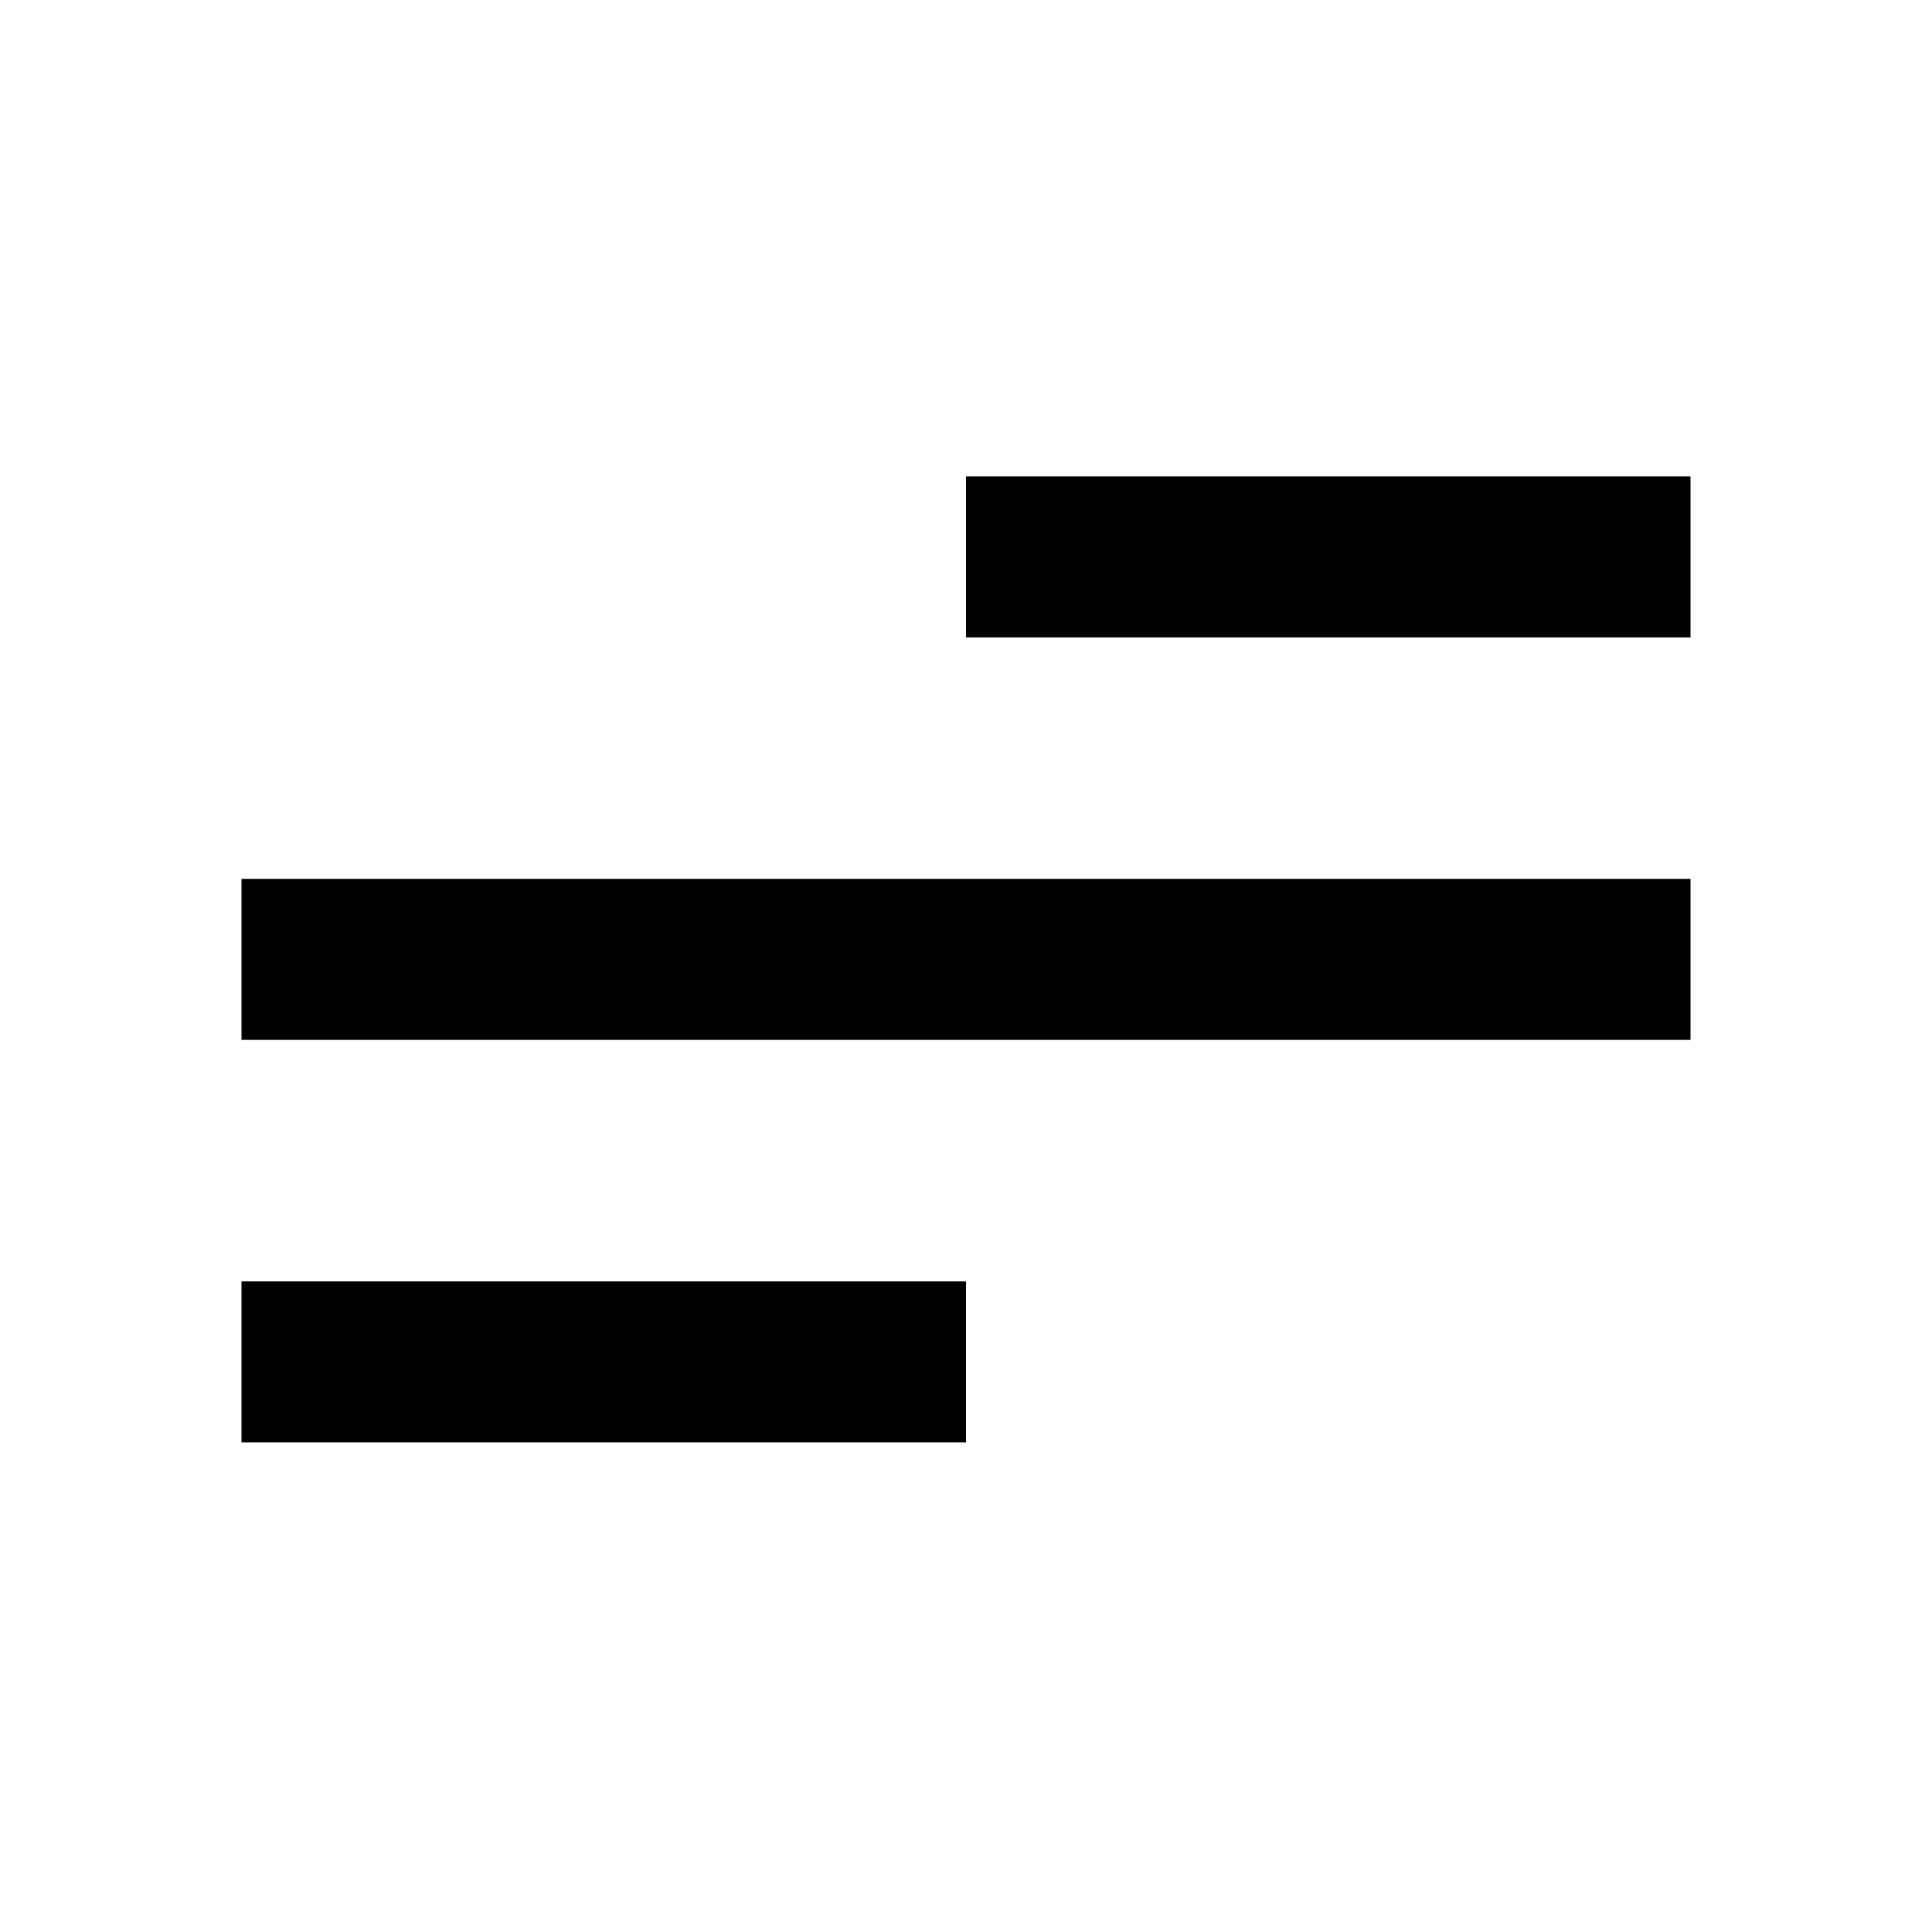<svg width="73" height="73" viewBox="0 0 73 73" fill="none" xmlns="http://www.w3.org/2000/svg">
<path d="M36.5 54.5H9.125V48.417H36.5V54.5ZM63.875 39.292H9.125V33.208H63.875V39.292ZM63.875 24.083H36.5V18H63.875V24.083Z" fill="black"/>
</svg>
